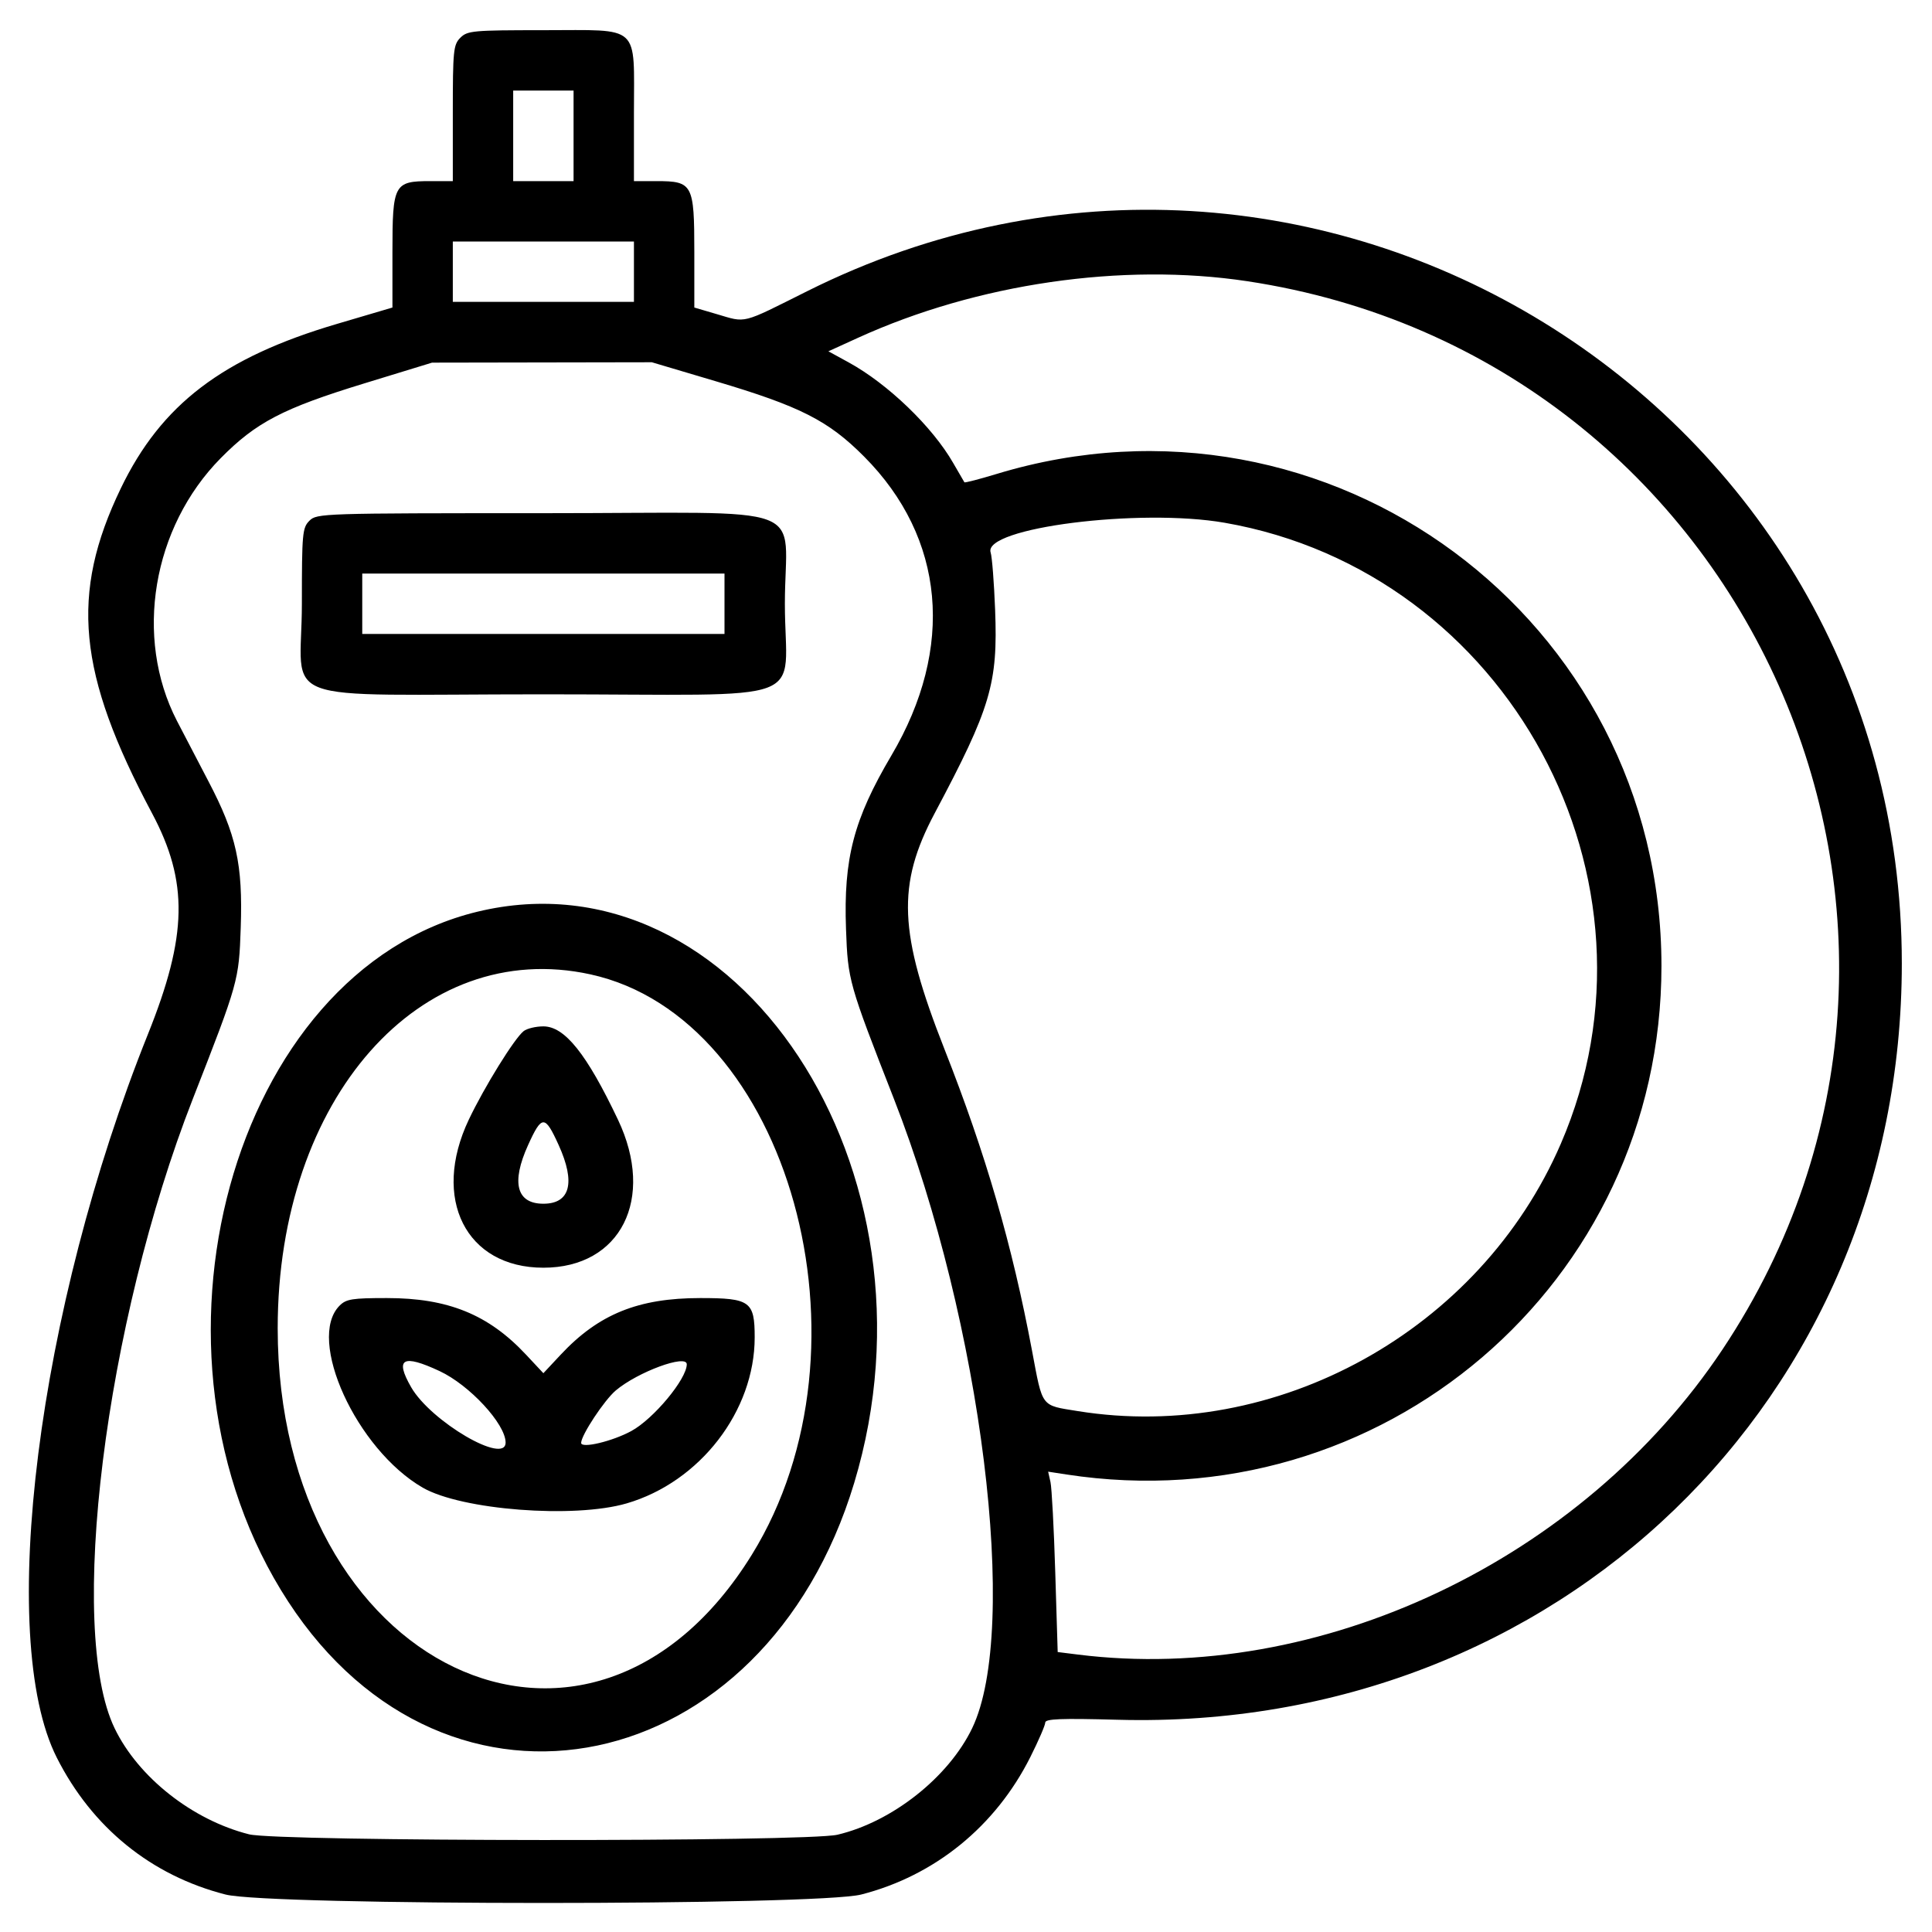 <svg id="svg" xmlns="http://www.w3.org/2000/svg" xmlns:xlink="http://www.w3.org/1999/xlink" width="400" height="400" viewBox="0, 0, 400,400"><g id="svgg"><path id="path0" d="M95.313 7.813 C 93.866 9.259,93.750 10.417,93.750 23.438 L 93.750 37.500 89.063 37.500 C 81.580 37.500,81.250 38.118,81.250 52.148 L 81.250 63.672 69.727 67.073 C 46.097 74.047,33.386 83.723,25.010 101.111 C 14.469 122.995,16.046 139.411,31.469 168.359 C 39.042 182.573,38.836 193.679,30.621 214.136 C 7.791 270.989,-0.785 339.069,11.757 363.896 C 19.076 378.383,31.305 388.305,46.693 392.241 C 55.804 394.571,169.196 394.571,178.307 392.241 C 193.551 388.342,206.115 378.128,213.321 363.777 C 215.018 360.397,216.406 357.186,216.406 356.642 C 216.406 355.863,219.612 355.738,231.445 356.058 C 322.421 358.515,393.750 289.701,393.750 199.474 C 393.750 83.232,271.430 8.126,167.090 60.302 C 153.314 67.190,154.609 66.862,148.405 65.039 L 143.752 63.672 143.751 52.148 C 143.750 38.119,143.420 37.500,135.938 37.500 L 131.250 37.500 131.250 23.438 C 131.250 4.783,132.850 6.250,112.500 6.250 C 97.917 6.250,96.771 6.354,95.313 7.813 M118.750 28.125 L 118.750 37.500 112.500 37.500 L 106.250 37.500 106.250 28.125 L 106.250 18.750 112.500 18.750 L 118.750 18.750 118.750 28.125 M131.250 56.250 L 131.250 62.500 112.500 62.500 L 93.750 62.500 93.750 56.250 L 93.750 50.000 112.500 50.000 L 131.250 50.000 131.250 56.250 M258.195 58.217 C 362.257 73.901,414.819 191.969,356.645 279.361 C 327.566 323.045,273.164 348.806,223.180 342.561 L 218.984 342.037 218.479 325.511 C 218.201 316.421,217.756 308.019,217.490 306.838 L 217.006 304.693 220.808 305.276 C 285.999 315.281,343.987 265.721,343.987 200.000 C 343.987 128.120,275.240 77.227,206.365 98.120 C 202.776 99.209,199.762 99.989,199.668 99.854 C 199.574 99.720,198.532 97.925,197.353 95.866 C 193.052 88.358,183.806 79.460,175.697 75.025 L 171.508 72.734 177.629 69.945 C 202.289 58.707,232.383 54.326,258.195 58.217 M148.139 78.918 C 165.704 84.136,171.484 87.069,178.906 94.530 C 195.663 111.374,197.734 134.093,184.549 156.423 C 176.744 169.641,174.627 177.739,175.158 192.351 C 175.543 202.973,175.702 203.537,185.080 227.517 C 203.267 274.022,211.135 337.331,201.273 357.813 C 196.385 367.964,184.710 377.195,173.389 379.860 C 166.952 381.374,57.601 381.299,51.563 379.775 C 39.838 376.817,28.613 367.961,23.727 357.813 C 13.865 337.331,21.733 274.022,39.920 227.517 C 49.376 203.336,49.464 203.023,49.841 192.047 C 50.292 178.925,48.936 172.782,43.157 161.764 C 40.777 157.227,37.835 151.582,36.618 149.219 C 27.730 131.964,31.534 109.203,45.703 94.850 C 53.023 87.435,58.599 84.531,75.391 79.387 L 89.453 75.080 112.202 75.040 L 134.950 75.000 148.139 78.918 M64.063 107.813 C 62.604 109.271,62.500 110.417,62.500 125.000 C 62.500 146.336,55.605 143.750,112.500 143.750 C 169.395 143.750,162.500 146.336,162.500 125.000 C 162.500 103.664,169.395 106.250,112.500 106.250 C 66.667 106.250,65.590 106.285,64.063 107.813 M253.558 108.232 C 312.270 118.471,346.761 182.192,323.151 236.801 C 306.435 275.465,264.280 298.789,223.118 292.149 C 215.429 290.908,215.904 291.537,213.671 279.647 C 209.549 257.703,204.103 238.951,195.530 217.188 C 186.048 193.117,185.640 183.187,193.524 168.359 C 205.143 146.508,206.620 141.535,206.028 126.244 C 205.810 120.618,205.393 115.282,205.102 114.385 C 203.444 109.285,235.937 105.160,253.558 108.232 M150.000 125.000 L 150.000 131.250 112.500 131.250 L 75.000 131.250 75.000 125.000 L 75.000 118.750 112.500 118.750 L 150.000 118.750 150.000 125.000 M98.833 188.762 C 47.932 201.067,26.214 280.270,59.669 331.594 C 92.718 382.297,158.289 368.553,176.851 307.031 C 196.396 242.257,152.543 175.779,98.833 188.762 M122.243 201.732 C 163.371 210.735,182.301 278.778,155.668 321.875 C 122.117 376.165,57.494 345.309,57.494 275.000 C 57.494 227.438,87.023 194.023,122.243 201.732 M108.422 213.477 C 106.523 214.958,100.275 225.041,97.056 231.818 C 89.281 248.190,96.475 262.466,112.500 262.466 C 128.525 262.466,135.719 248.190,127.944 231.818 C 121.473 218.193,116.922 212.500,112.500 212.500 C 110.946 212.500,109.110 212.939,108.422 213.477 M115.674 237.092 C 119.199 244.865,118.059 249.219,112.500 249.219 C 106.941 249.219,105.801 244.865,109.326 237.092 C 112.183 230.792,112.817 230.792,115.674 237.092 M70.313 270.313 C 63.380 277.245,73.794 300.060,87.511 307.996 C 95.535 312.637,118.852 314.440,129.741 311.261 C 144.923 306.830,156.250 292.141,156.250 276.884 C 156.250 269.429,155.310 268.750,144.991 268.750 C 132.141 268.750,123.944 272.074,116.092 280.467 L 112.500 284.308 108.908 280.467 C 101.127 272.149,92.771 268.750,80.103 268.750 C 72.917 268.750,71.677 268.948,70.313 270.313 M91.016 283.871 C 97.207 286.762,104.632 294.784,104.680 298.633 C 104.740 303.397,89.198 294.311,85.118 287.197 C 81.705 281.246,83.376 280.303,91.016 283.871 M142.188 282.461 C 142.188 285.504,135.324 293.766,130.709 296.278 C 126.757 298.429,120.307 299.953,120.320 298.733 C 120.337 297.118,125.119 289.882,127.493 287.877 C 132.030 284.047,142.188 280.303,142.188 282.461 " stroke="none" fill="#000000" fill-rule="evenodd"></path></g></svg>